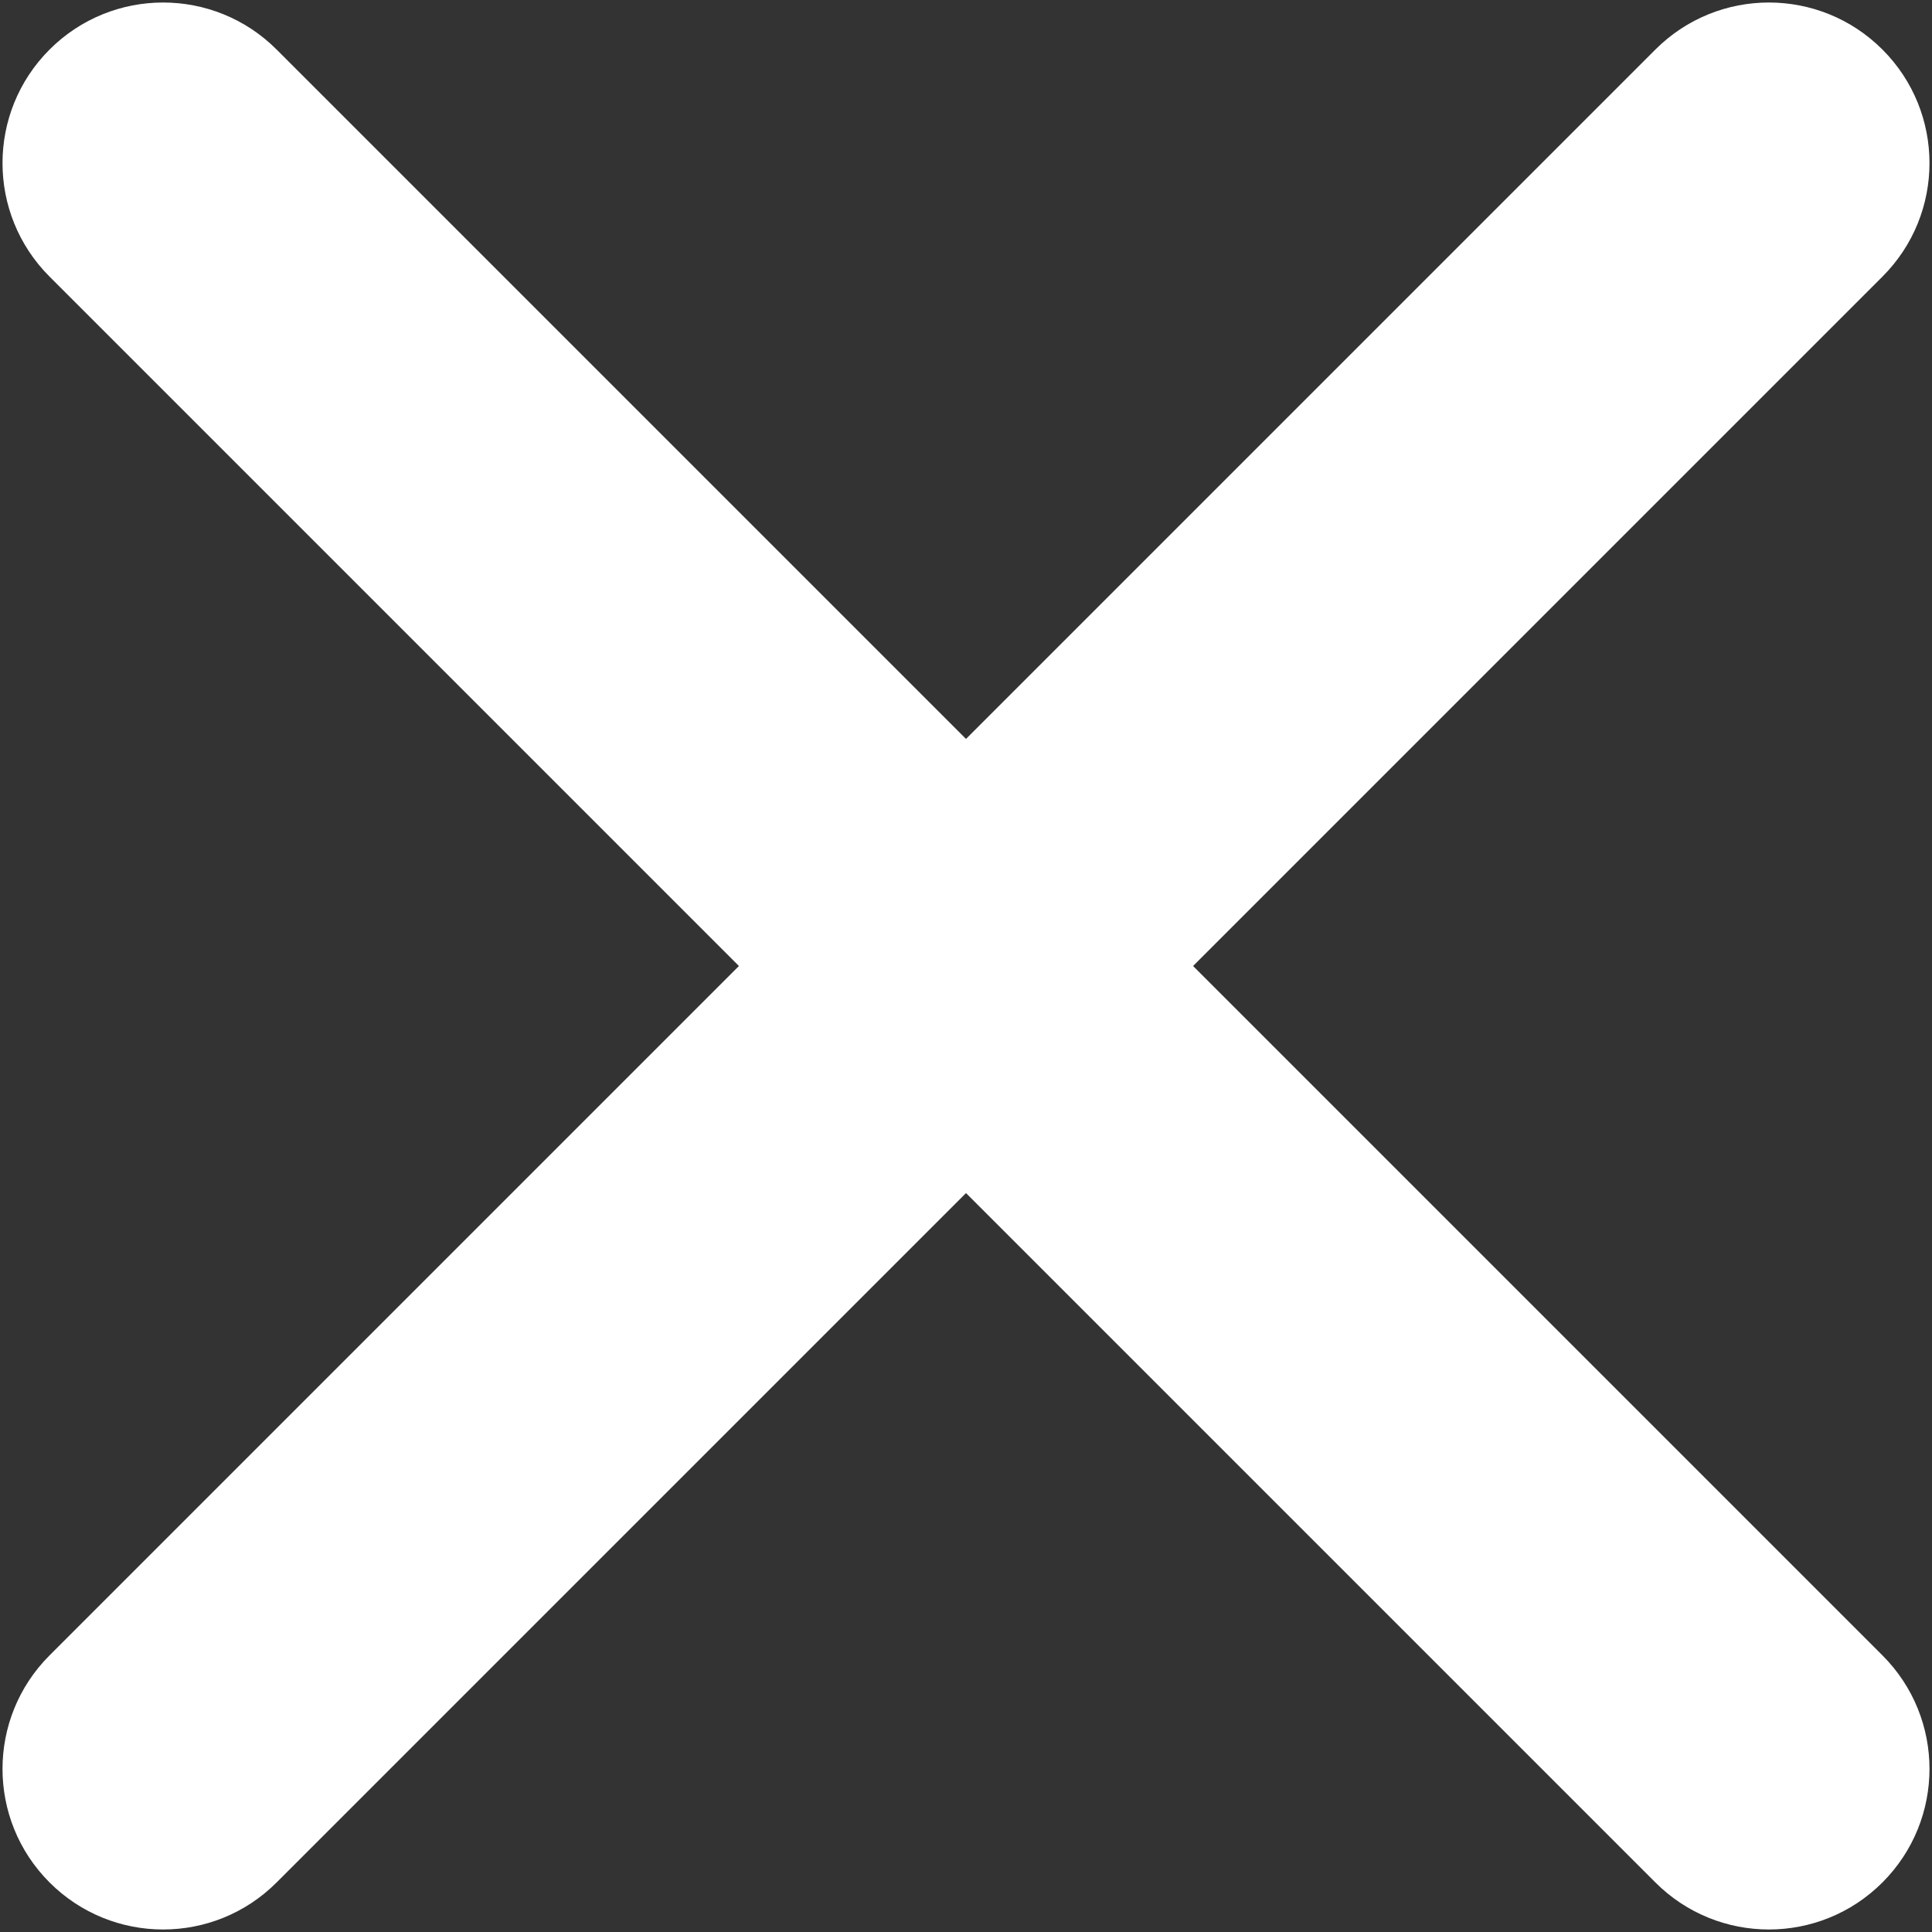 <svg width="308" height="308" viewBox="0 0 308 308" fill="none" xmlns="http://www.w3.org/2000/svg">
<rect x="0" y="0" width="308" height="308" fill="#333333" stroke="none"/>
<path d="M190.2 154L300.1 44.1C310.1 34.1 310.1 17.9 300.1 7.9C290.1 -2.1 273.9 -2.1 263.9 7.9L154 117.8L44.1 7.9C34.1 -2.1 17.9 -2.1 7.9 7.9C-2.1 17.9 -2.1 34.1 7.9 44.1L117.8 154L7.9 263.9C-2.1 273.9 -2.1 290.1 7.9 300.1C12.9 305.1 19.45 307.6 26 307.6C32.55 307.6 39.1 305.1 44.1 300.1L154 190.2L263.9 300.1C268.9 305.1 275.45 307.6 282 307.6C288.55 307.6 295.1 305.1 300.1 300.1C310.1 290.1 310.1 273.9 300.1 263.9L190.2 154Z" fill="white"/>
</svg>
